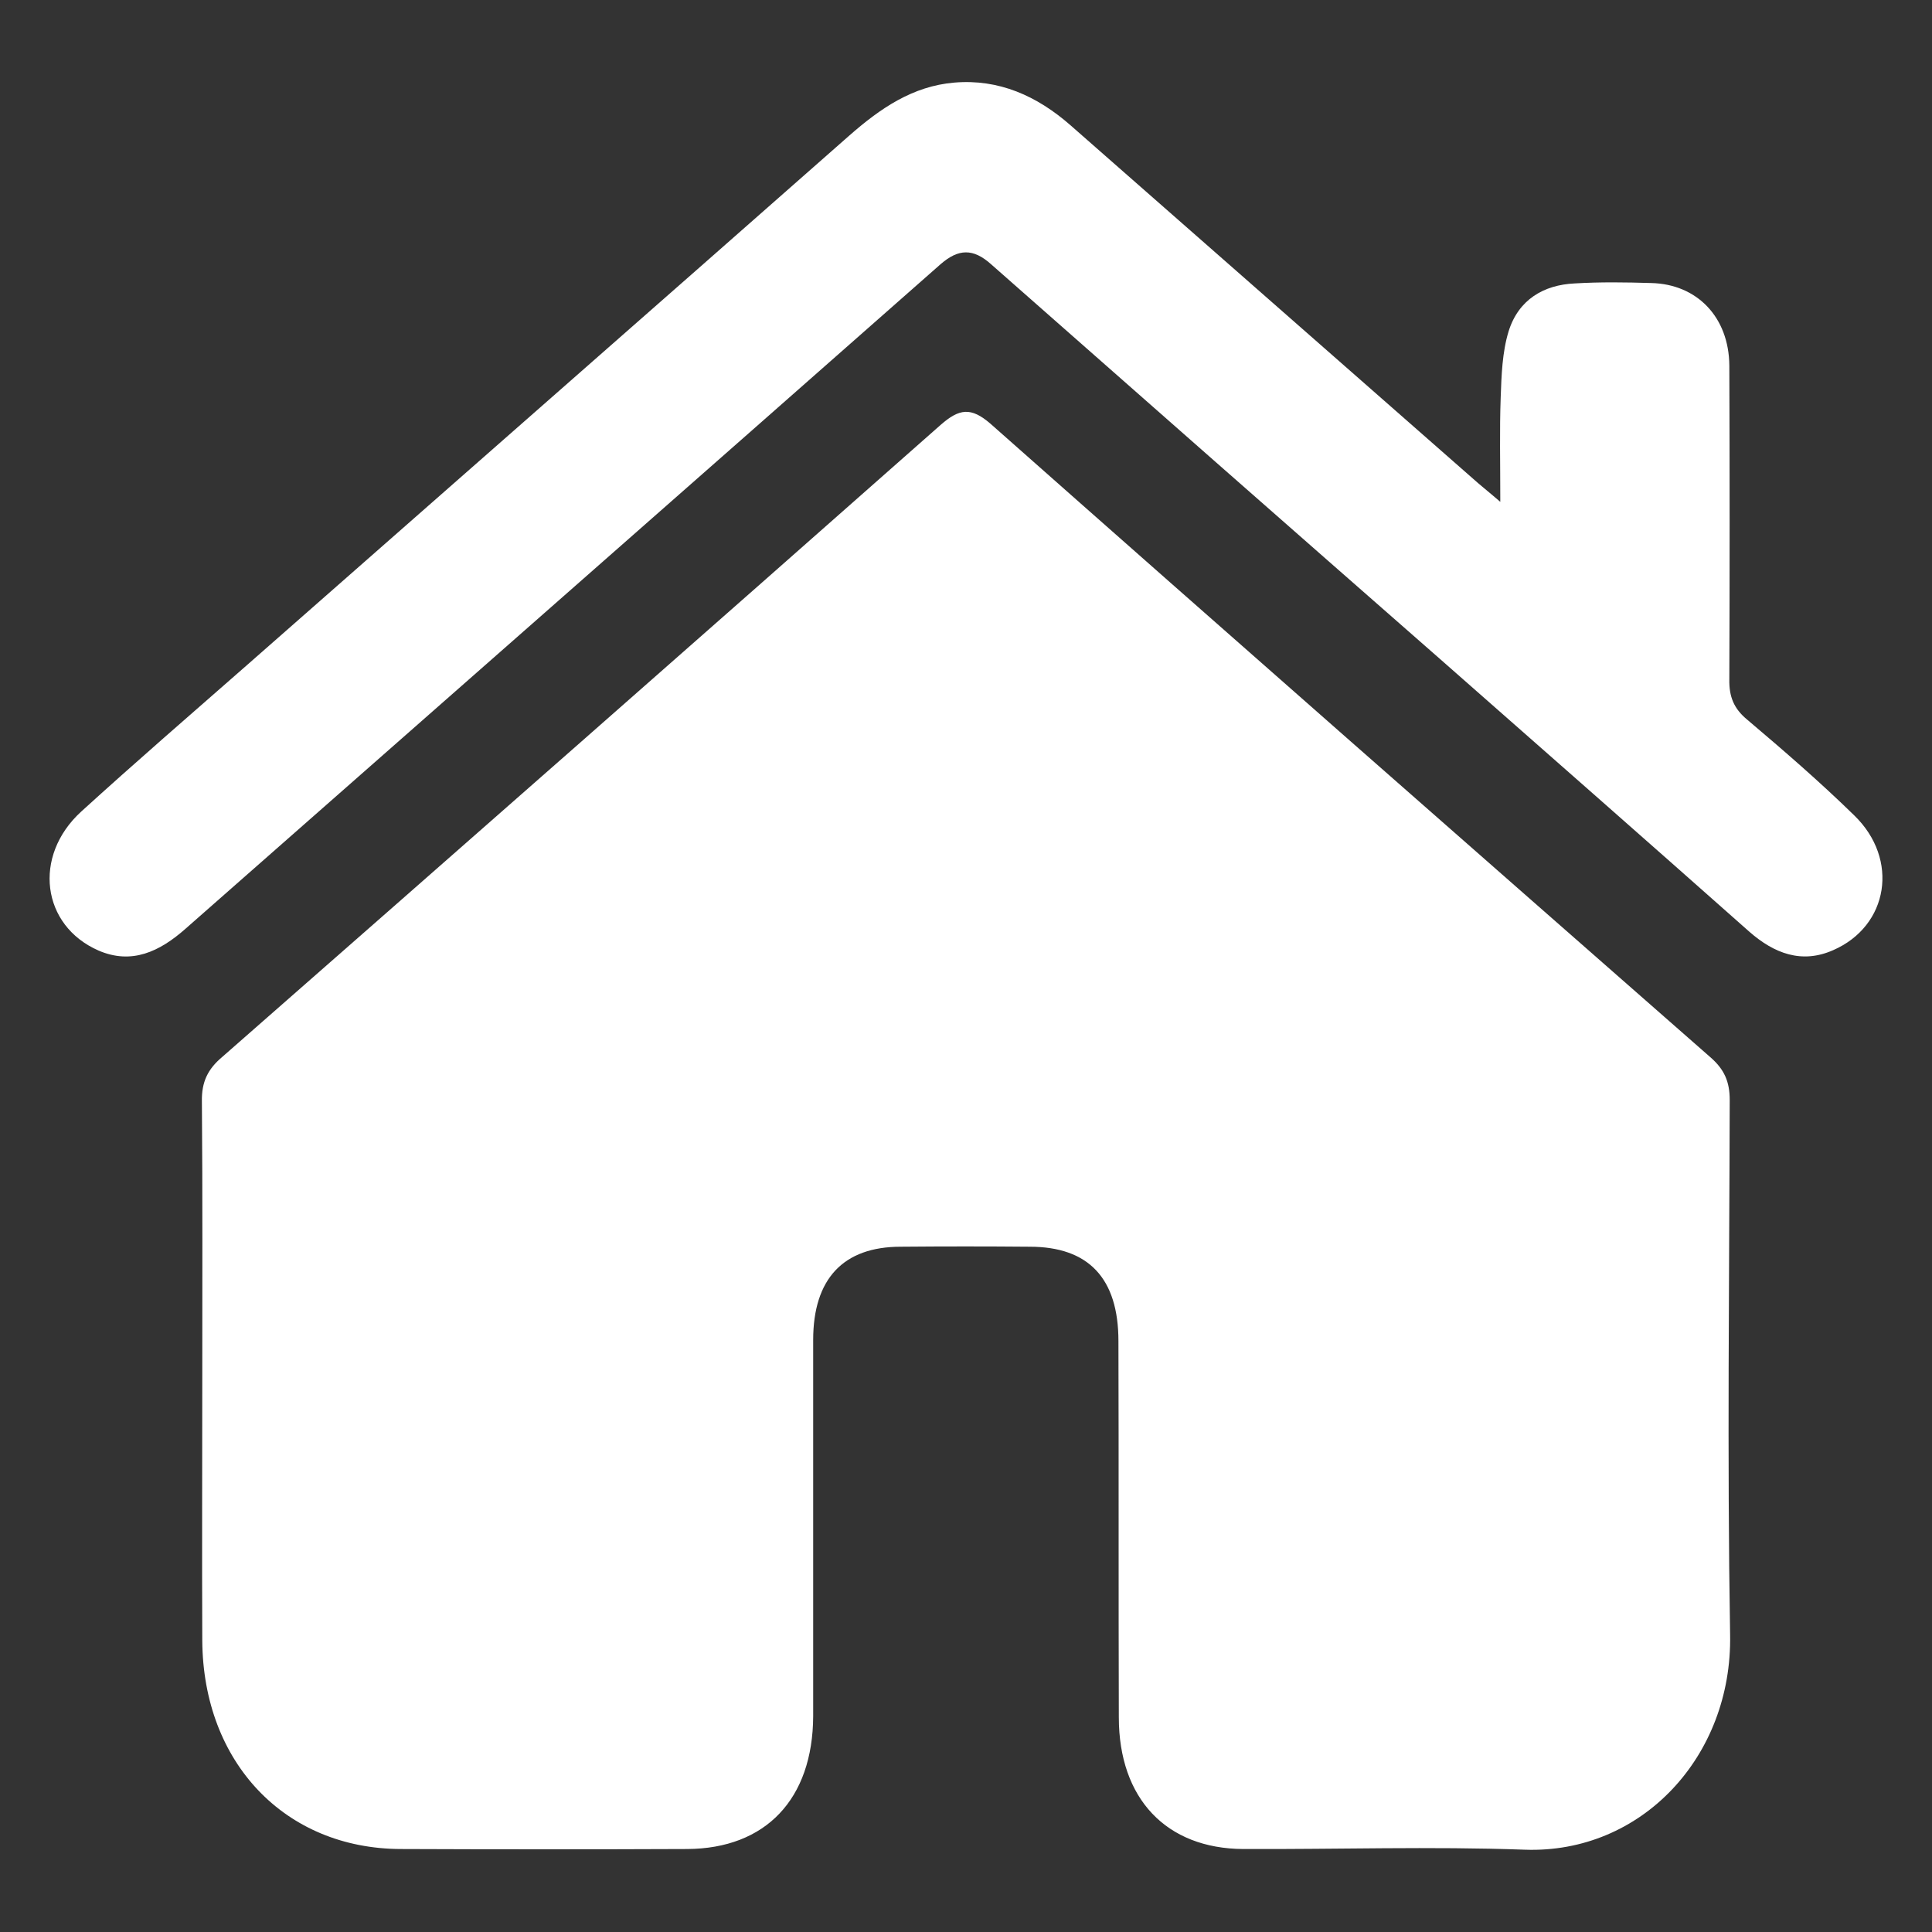 <?xml version="1.0" encoding="UTF-8"?>
<svg xmlns="http://www.w3.org/2000/svg" xmlns:xlink="http://www.w3.org/1999/xlink" width="20px" height="20px" viewBox="0 0 20 20" version="1.1">
<rect x="0" y="0" width="20" height="20" fill="#333333" stroke="none"/>
<g id="surface1">
<path style=" stroke:none;fill-rule:nonzero;fill:rgb(100%,100%,100%);fill-opacity:1;" d="M 2.094 14.285 C 2.094 13.32 2.098 12.363 2.09 11.402 C 2.086 11.199 2.152 11.066 2.301 10.941 C 4.781 8.766 7.262 6.586 9.738 4.398 C 9.93 4.23 10.051 4.211 10.254 4.387 C 12.734 6.582 15.223 8.766 17.711 10.949 C 17.848 11.07 17.906 11.195 17.906 11.387 C 17.902 13.234 17.879 15.078 17.91 16.922 C 17.934 18.184 16.992 19.191 15.785 19.148 C 14.816 19.113 13.844 19.145 12.871 19.141 C 12.074 19.137 11.582 18.621 11.582 17.777 C 11.578 16.48 11.582 15.18 11.578 13.883 C 11.578 13.234 11.27 12.906 10.66 12.906 C 10.215 12.902 9.77 12.902 9.324 12.906 C 8.73 12.906 8.418 13.238 8.418 13.871 C 8.418 15.168 8.418 16.469 8.418 17.766 C 8.414 18.625 7.926 19.137 7.113 19.141 C 6.125 19.145 5.137 19.145 4.148 19.141 C 2.949 19.137 2.102 18.246 2.094 16.984 C 2.09 16.086 2.094 15.184 2.094 14.285 Z M 2.094 14.285 "/>
<path style=" stroke:none;fill-rule:nonzero;fill:rgb(100%,100%,100%);fill-opacity:1;" d="M 15.531 5.195 C 15.531 4.781 15.523 4.449 15.535 4.117 C 15.543 3.887 15.551 3.645 15.617 3.43 C 15.719 3.102 15.98 2.949 16.301 2.934 C 16.566 2.918 16.828 2.922 17.094 2.93 C 17.566 2.941 17.898 3.281 17.902 3.785 C 17.906 4.867 17.906 5.949 17.902 7.031 C 17.898 7.211 17.949 7.336 18.086 7.449 C 18.465 7.77 18.84 8.094 19.195 8.441 C 19.664 8.895 19.551 9.586 18.977 9.836 C 18.652 9.98 18.367 9.871 18.109 9.645 C 17.047 8.703 15.98 7.766 14.914 6.828 C 13.359 5.465 11.809 4.102 10.258 2.734 C 10.074 2.57 9.922 2.574 9.738 2.734 C 7.133 5.031 4.527 7.32 1.922 9.613 C 1.652 9.852 1.363 9.988 1.02 9.84 C 0.43 9.582 0.336 8.863 0.84 8.402 C 1.406 7.887 1.984 7.387 2.559 6.883 C 4.637 5.055 6.715 3.234 8.789 1.406 C 9.113 1.121 9.449 0.891 9.879 0.855 C 10.34 0.816 10.734 0.992 11.082 1.297 C 12.469 2.516 13.859 3.734 15.246 4.953 C 15.32 5.02 15.395 5.078 15.531 5.195 Z M 15.531 5.195 "/>
</g>
</svg>
